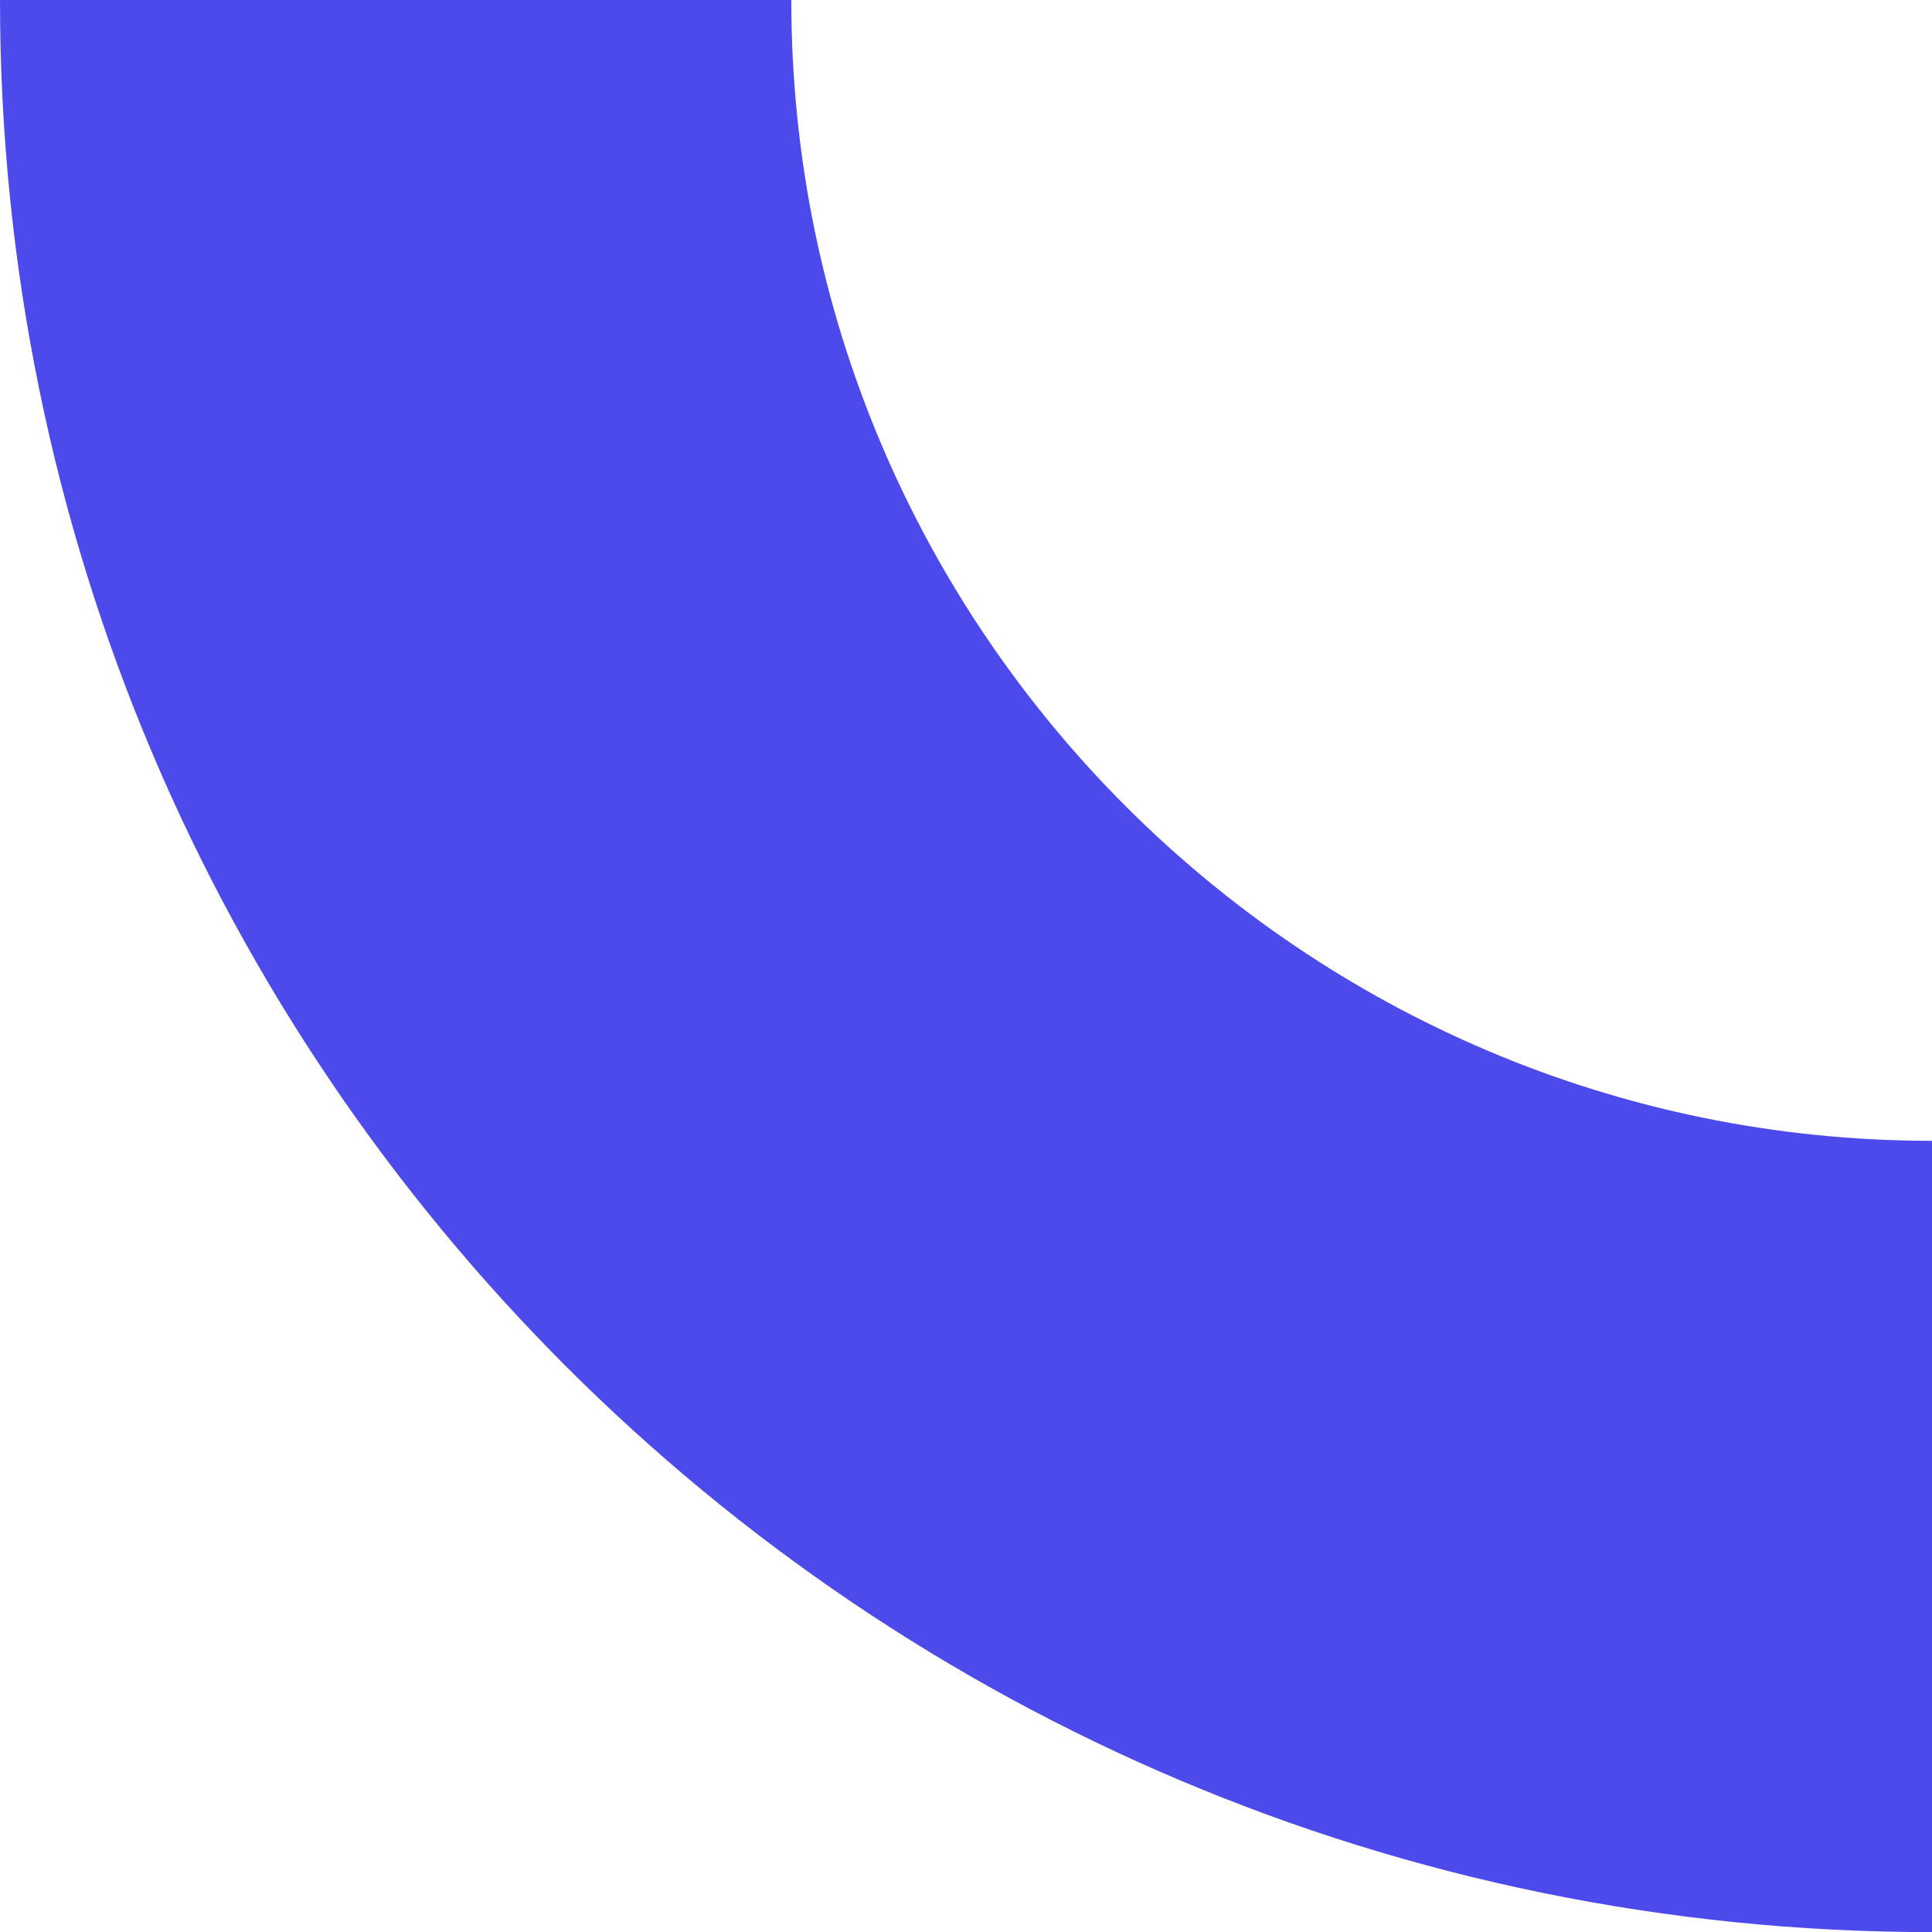 <?xml version="1.0" encoding="UTF-8"?> <svg xmlns="http://www.w3.org/2000/svg" id="Calque_2" viewBox="0 0 155.99 156"><defs><style>.cls-1{fill:#4d4aec;stroke-width:0px;}</style></defs><g id="Layer_1"><path class="cls-1" d="m0,0c0,86.16,69.84,156,155.99,156v-63.89C105.2,92.11,63.89,50.79,63.89,0H0Z"></path></g></svg> 